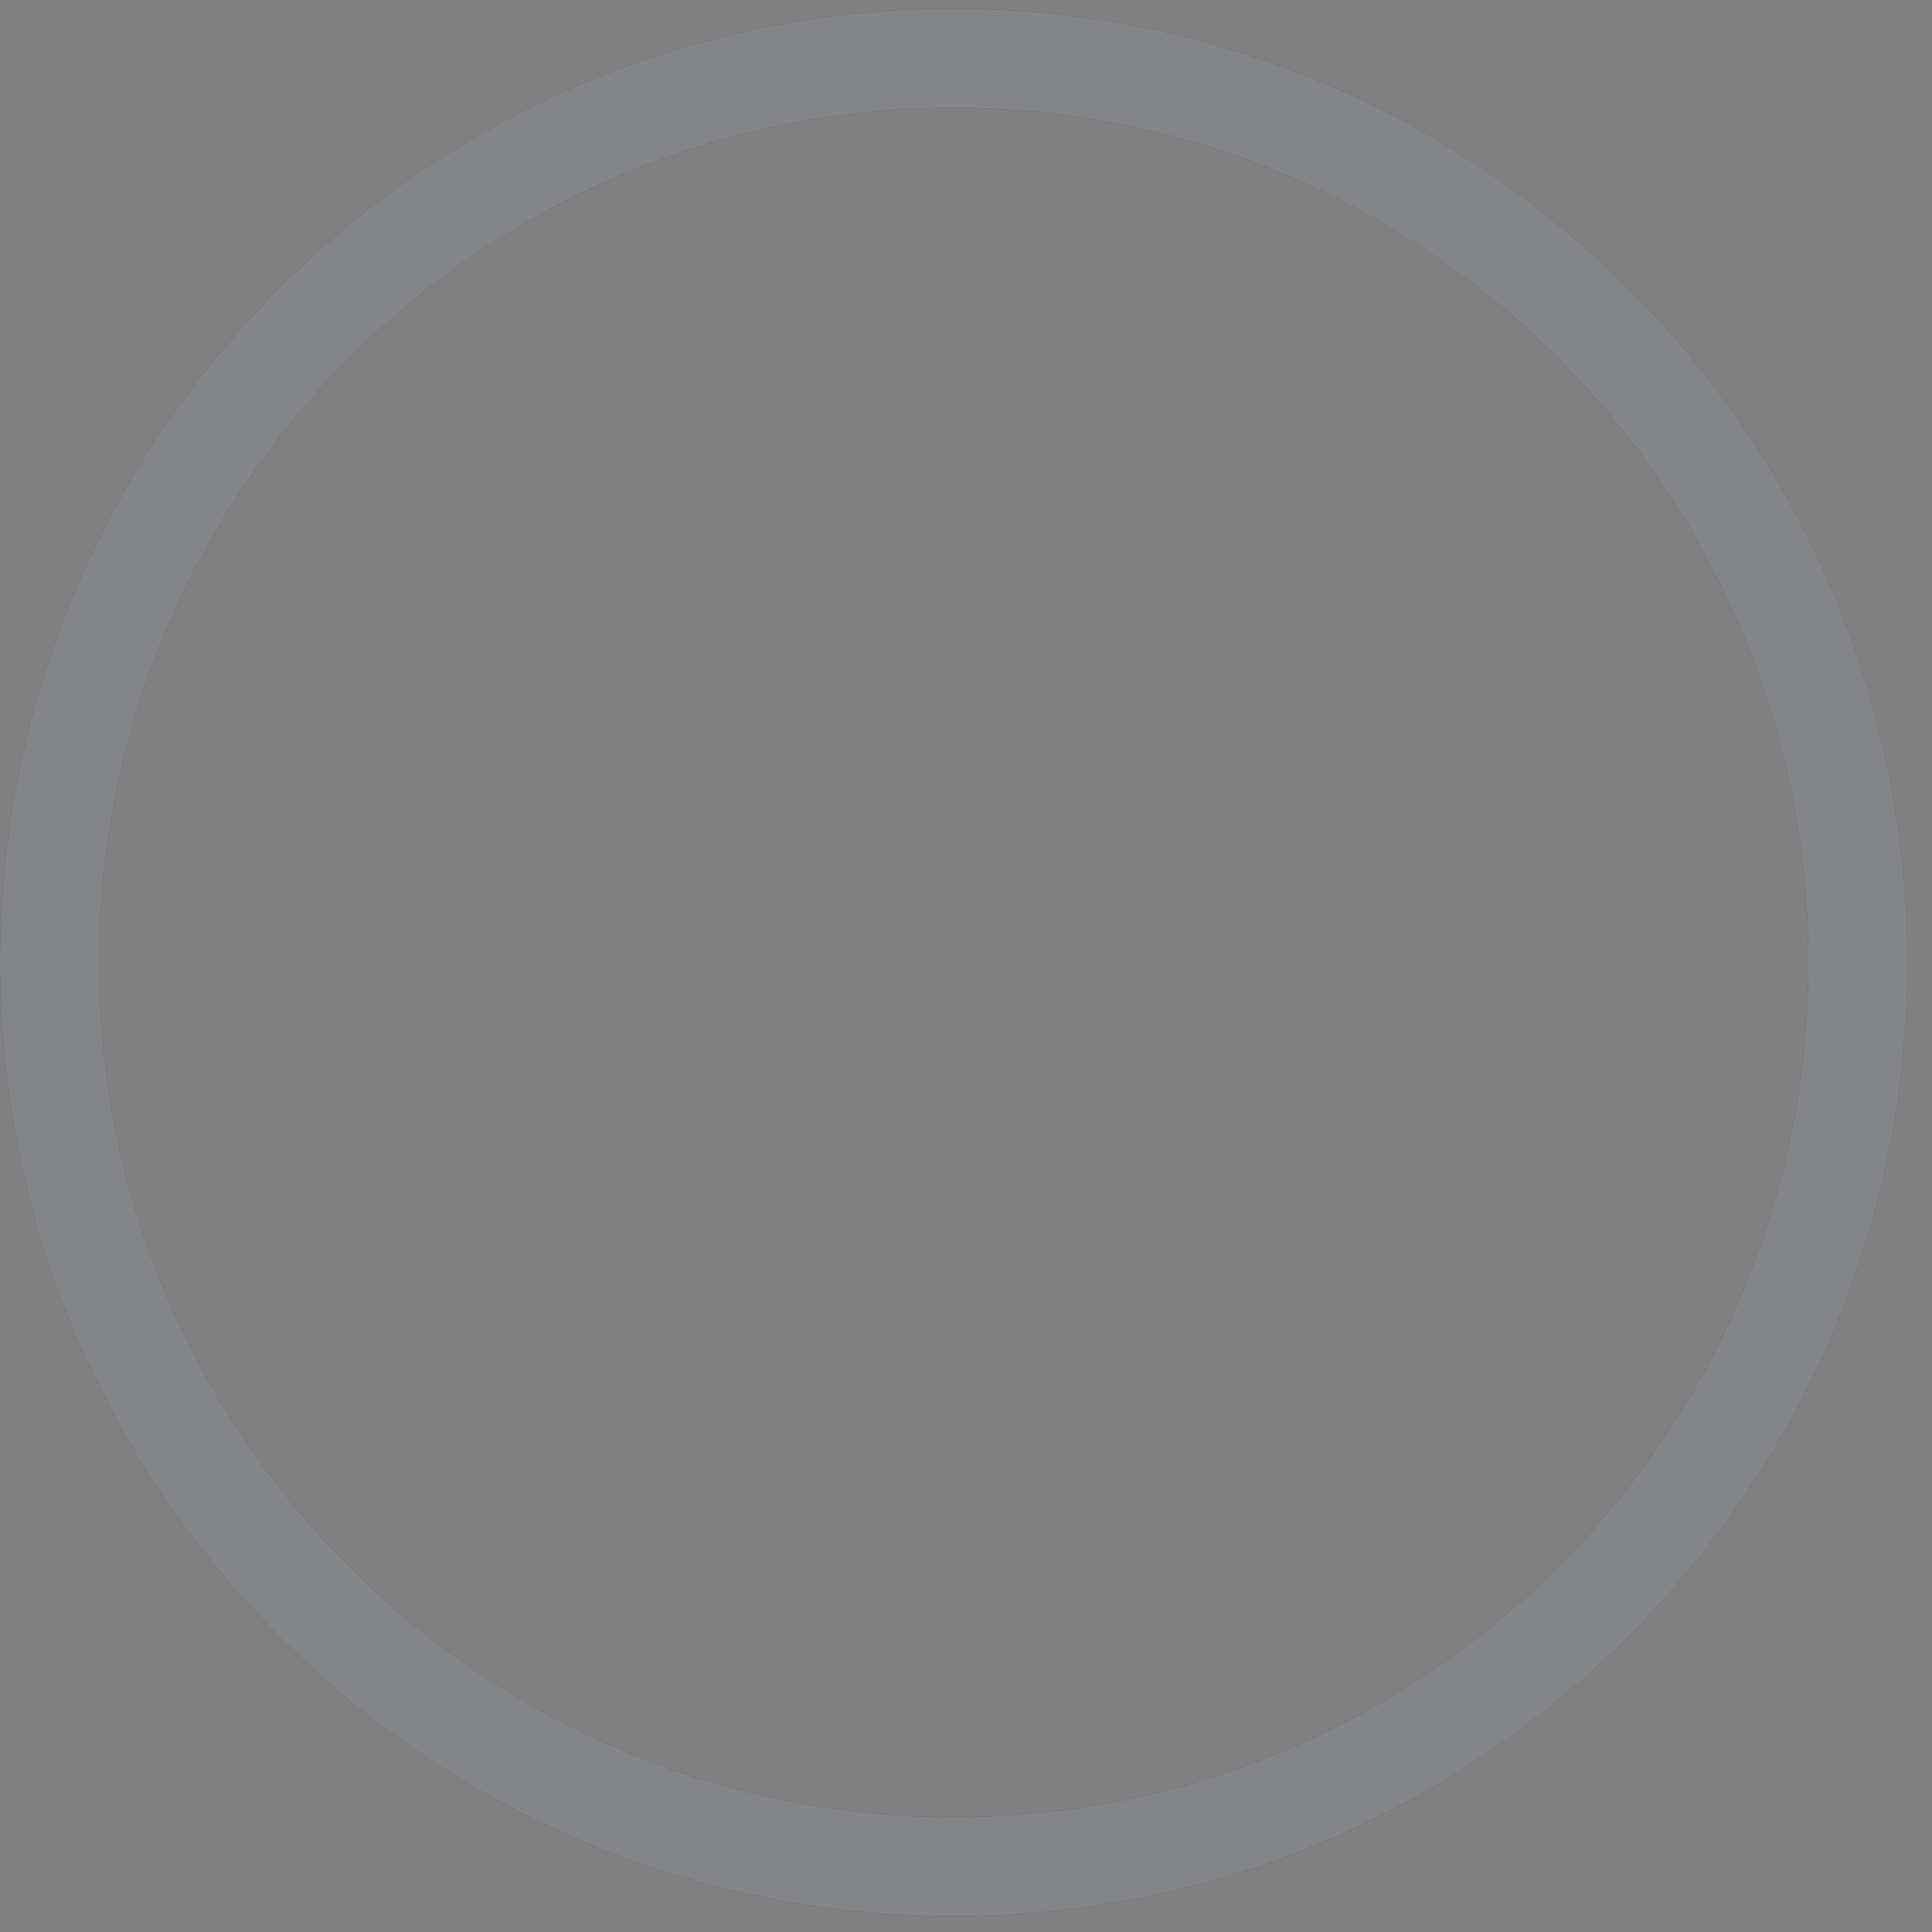 <svg width="39" height="39" fill="none" xmlns="http://www.w3.org/2000/svg"><rect width="100%" height="100%" fill="#808080" stroke="none"/><path fill-rule="evenodd" clip-rule="evenodd" d="M19.252 36.68c9.529 0 17.253-7.723 17.253-17.252 0-9.528-7.725-17.252-17.253-17.252S2 9.9 2 19.428c0 9.529 7.724 17.253 17.252 17.253zm0 2c10.633 0 19.253-8.619 19.253-19.252 0-10.632-8.62-19.252-19.253-19.252C8.62.176 0 8.796 0 19.43c0 10.63 8.62 19.25 19.252 19.25z" fill="#1F2128"/><path fill-rule="evenodd" clip-rule="evenodd" d="M19.252 36.68c9.529 0 17.253-7.723 17.253-17.252 0-9.528-7.725-17.252-17.253-17.252S2 9.9 2 19.428c0 9.529 7.724 17.253 17.252 17.253zm0 2c10.633 0 19.253-8.619 19.253-19.252 0-10.632-8.62-19.252-19.253-19.252C8.62.176 0 8.796 0 19.43c0 10.63 8.62 19.25 19.252 19.25z" fill="#fff" fill-opacity=".45"/></svg>